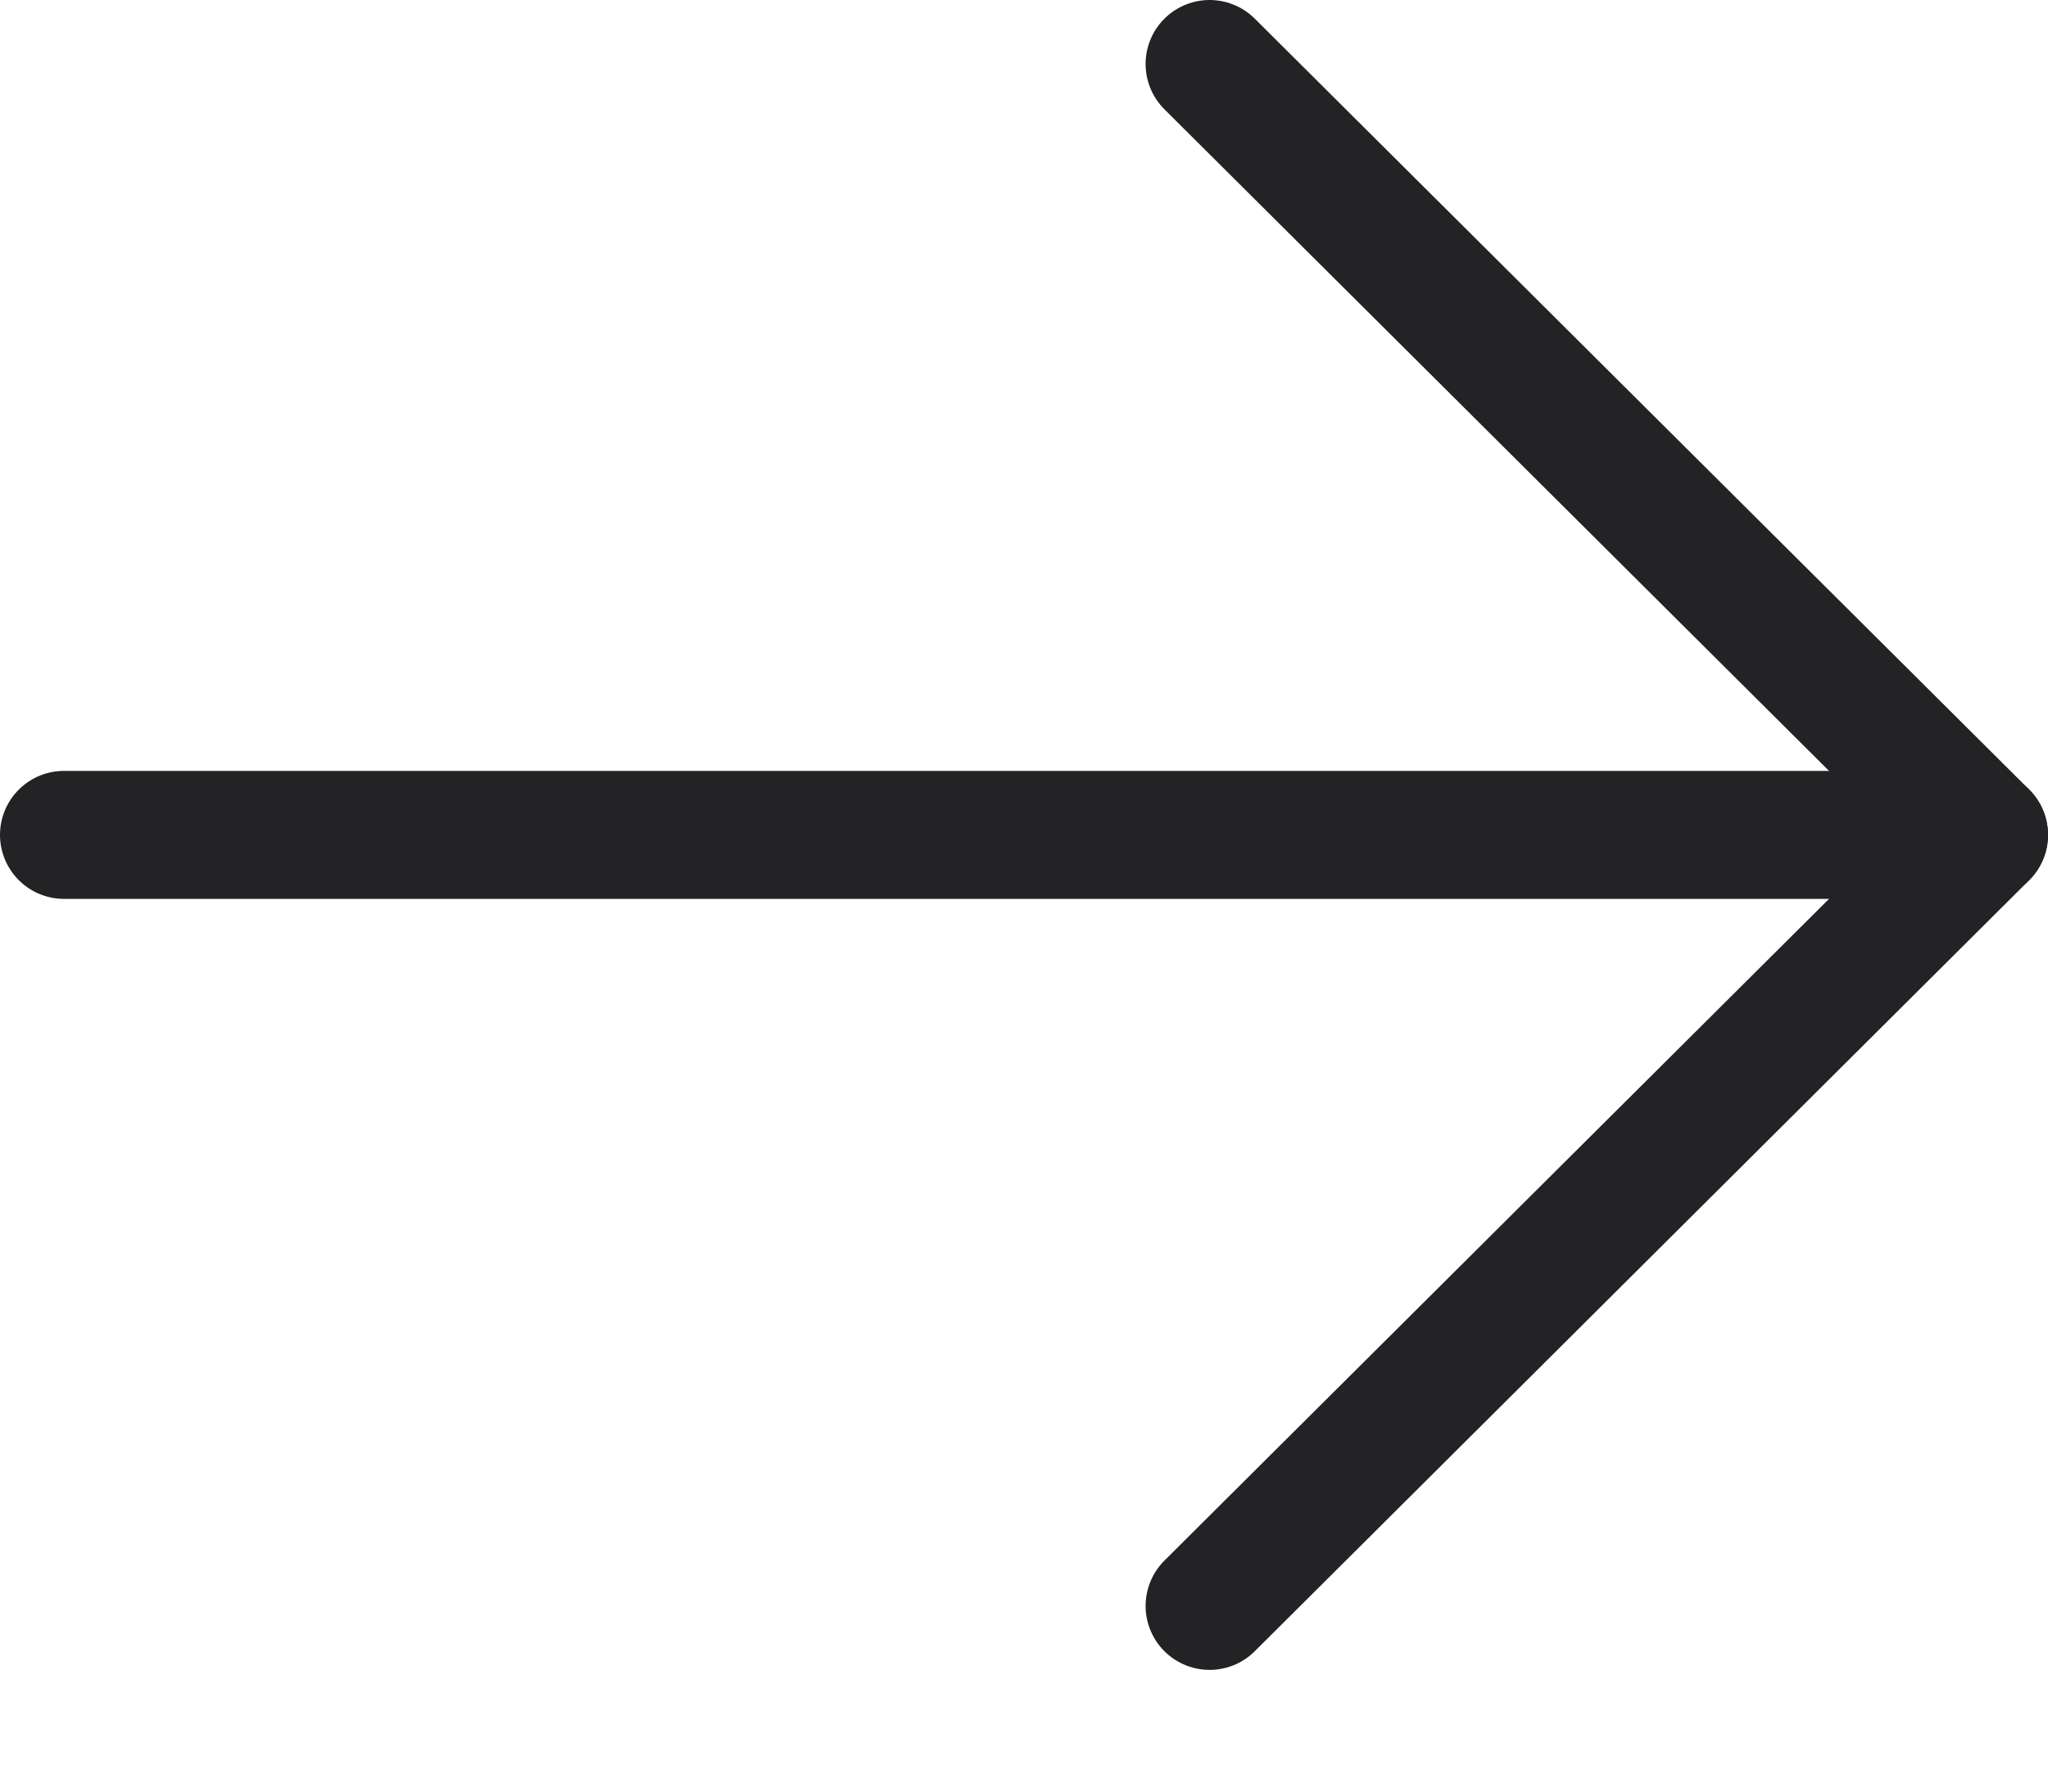 <svg width="16" height="14" viewBox="0 0 16 14" fill="none" xmlns="http://www.w3.org/2000/svg">
<path d="M15.5 6.524L0.5 6.524" stroke="#232326" stroke-linecap="round" stroke-linejoin="round"/>
<path d="M9.45 0.5L15.5 6.524L9.45 12.549" stroke="#232326" stroke-linecap="round" stroke-linejoin="round"/>
</svg>

